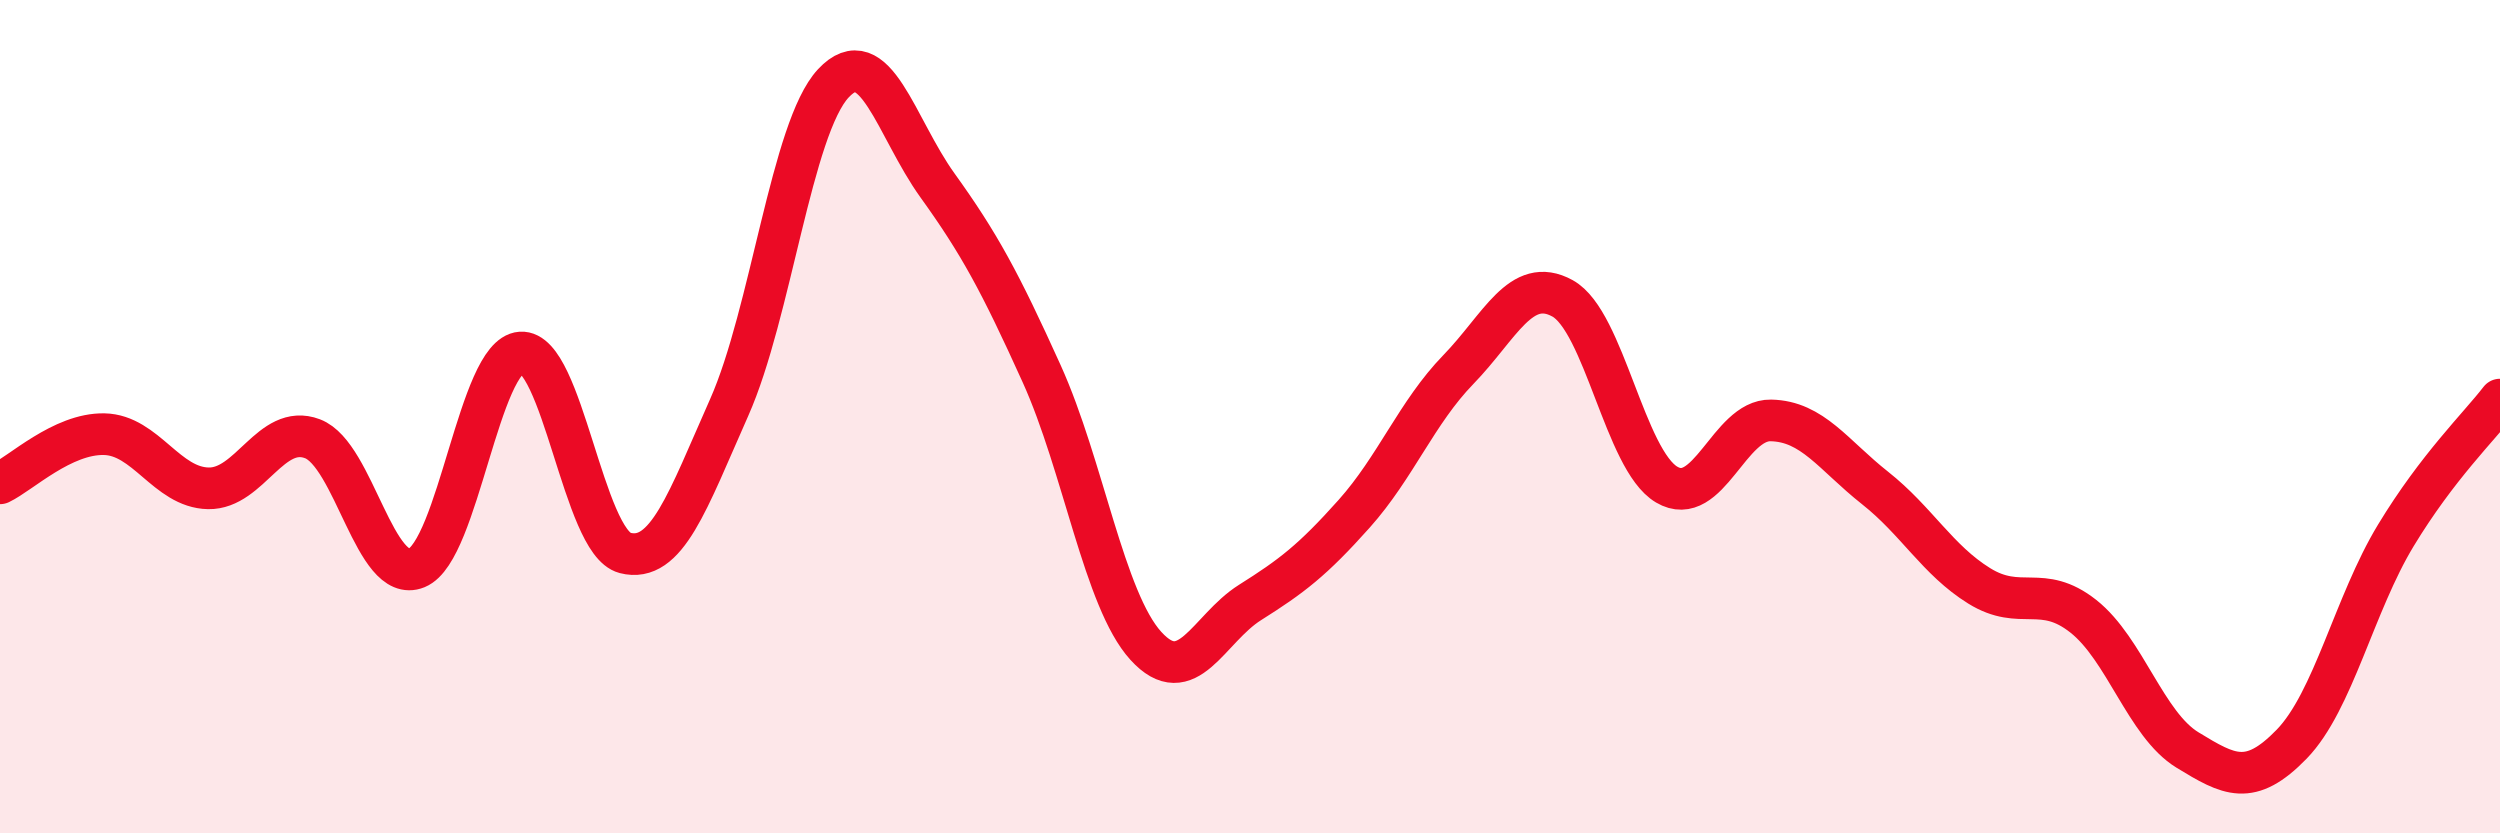 
    <svg width="60" height="20" viewBox="0 0 60 20" xmlns="http://www.w3.org/2000/svg">
      <path
        d="M 0,11.6 C 0.5,11.36 1.5,10.4 2.5,10.42 C 3.5,10.44 4,11.7 5,11.72 C 6,11.74 6.5,10.15 7.5,10.53 C 8.5,10.91 9,14.04 10,13.63 C 11,13.22 11.5,8.53 12.5,8.46 C 13.5,8.39 14,13.01 15,13.27 C 16,13.53 16.5,12.03 17.5,9.78 C 18.5,7.53 19,3.07 20,2 C 21,0.93 21.5,3.06 22.5,4.45 C 23.5,5.84 24,6.76 25,8.97 C 26,11.18 26.5,14.4 27.5,15.5 C 28.5,16.6 29,15.09 30,14.46 C 31,13.83 31.5,13.45 32.5,12.33 C 33.5,11.21 34,9.9 35,8.87 C 36,7.84 36.5,6.61 37.5,7.16 C 38.5,7.71 39,11.04 40,11.63 C 41,12.22 41.5,10.07 42.5,10.09 C 43.5,10.11 44,10.92 45,11.71 C 46,12.5 46.5,13.44 47.5,14.06 C 48.5,14.68 49,14 50,14.79 C 51,15.58 51.5,17.39 52.5,18 C 53.5,18.61 54,18.89 55,17.86 C 56,16.83 56.5,14.5 57.5,12.85 C 58.5,11.2 59.5,10.24 60,9.59L60 20L0 20Z"
        fill="#EB0A25"
        opacity="0.1"
        stroke-linecap="round"
        stroke-linejoin="round"
      />
      <path
        d="M 0,11.6 C 0.5,11.36 1.5,10.4 2.5,10.42 C 3.5,10.44 4,11.7 5,11.72 C 6,11.74 6.5,10.15 7.5,10.53 C 8.5,10.91 9,14.04 10,13.63 C 11,13.22 11.5,8.53 12.5,8.46 C 13.5,8.39 14,13.01 15,13.27 C 16,13.53 16.5,12.03 17.5,9.78 C 18.5,7.53 19,3.07 20,2 C 21,0.93 21.5,3.06 22.5,4.45 C 23.5,5.84 24,6.76 25,8.97 C 26,11.18 26.5,14.4 27.5,15.5 C 28.5,16.6 29,15.09 30,14.46 C 31,13.83 31.5,13.45 32.5,12.33 C 33.5,11.21 34,9.9 35,8.87 C 36,7.84 36.5,6.61 37.5,7.16 C 38.5,7.71 39,11.04 40,11.63 C 41,12.22 41.5,10.07 42.5,10.09 C 43.5,10.11 44,10.92 45,11.71 C 46,12.5 46.5,13.44 47.5,14.06 C 48.5,14.68 49,14 50,14.79 C 51,15.58 51.5,17.39 52.5,18 C 53.5,18.61 54,18.89 55,17.86 C 56,16.83 56.5,14.5 57.5,12.85 C 58.5,11.2 59.5,10.24 60,9.59"
        stroke="#EB0A25"
        stroke-width="1"
        fill="none"
        stroke-linecap="round"
        stroke-linejoin="round"
      />
    </svg>
  